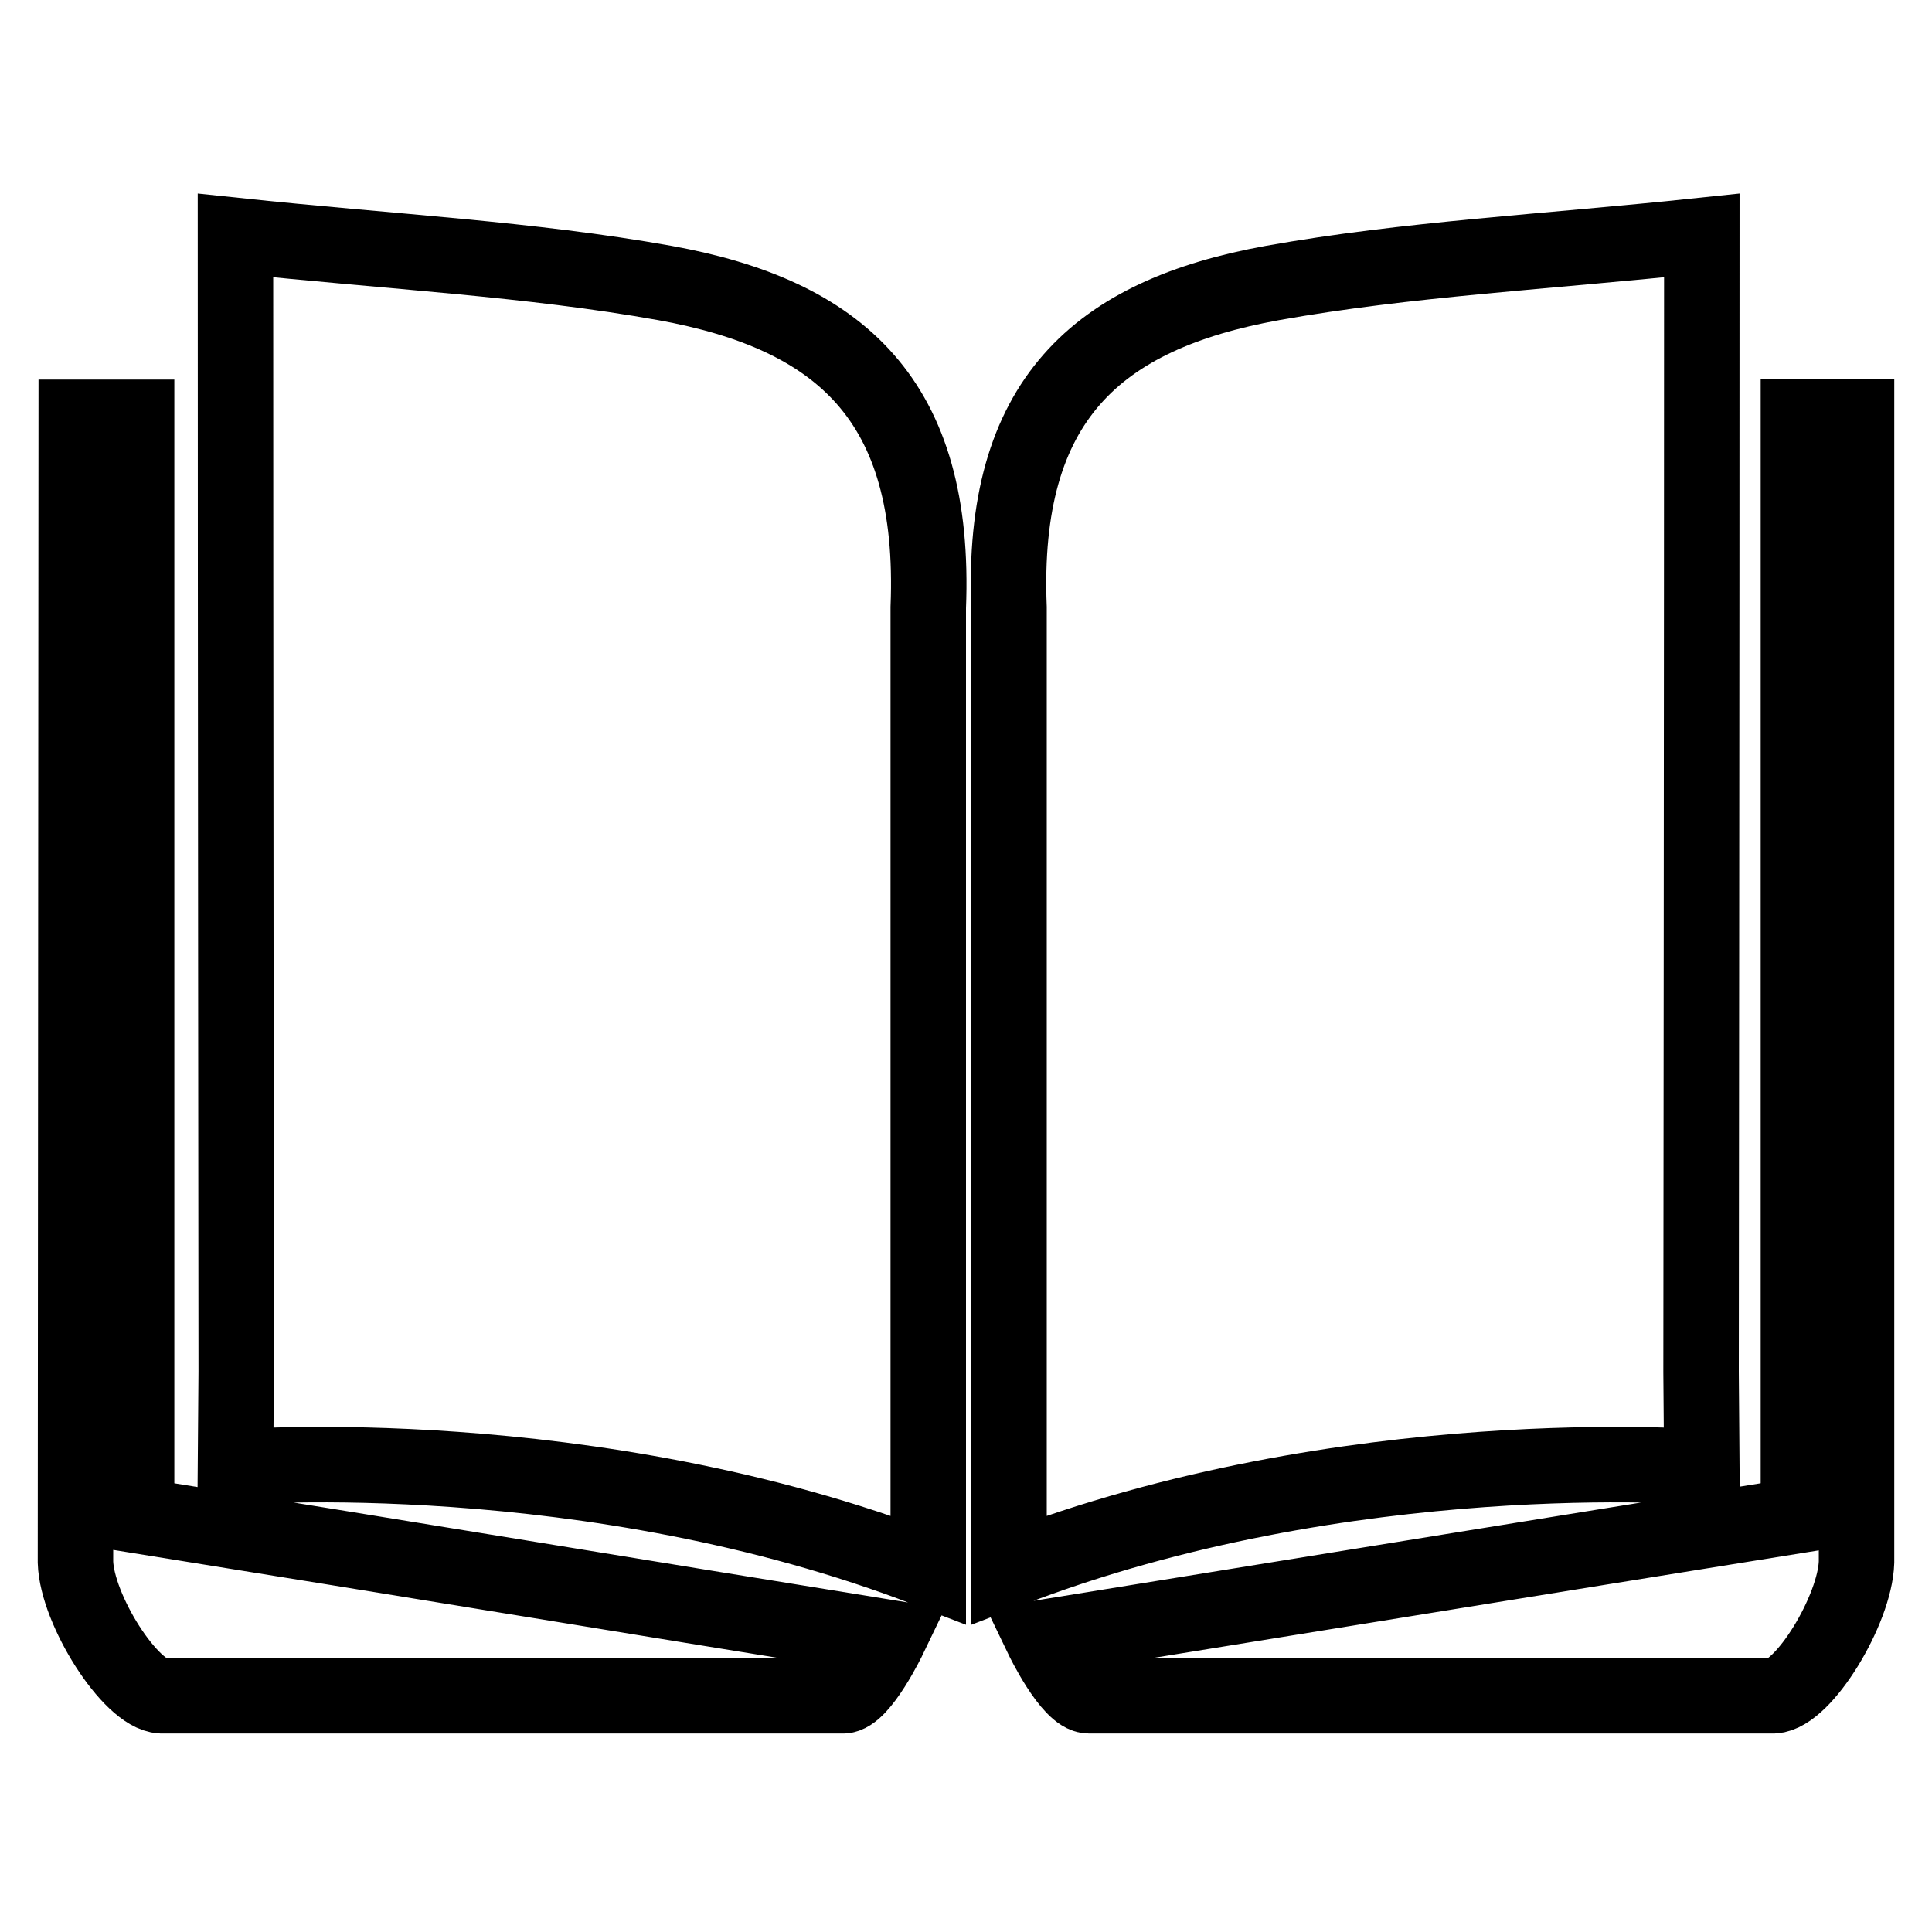 <?xml version="1.0" encoding="utf-8"?>
<!-- Svg Vector Icons : http://www.onlinewebfonts.com/icon -->
<!DOCTYPE svg PUBLIC "-//W3C//DTD SVG 1.1//EN" "http://www.w3.org/Graphics/SVG/1.1/DTD/svg11.dtd">
<svg version="1.1" xmlns="http://www.w3.org/2000/svg" xmlns:xlink="http://www.w3.org/1999/xlink" x="0px" y="0px" viewBox="0 0 256 256" enable-background="new 0 0 256 256" xml:space="preserve">
<g> <path stroke-width="10" fill-opacity="0" stroke="#000000"  d="M133.7,208l0-127.5c-1.1-27.5,11.7-38.8,34.9-43c17.9-3.2,36.1-4.1,56.9-6.3c0,53-0.1,150.6-0.1,150.6 l0.1,12.6C225.5,194.4,178.5,190.7,133.7,208z M138.1,217c32.2-5.2,64.7-10.5,100.2-16.2V55.2h7.7l0,151.8c-0.2,6.3-7,17.5-11,17.7 l-90.7,0C141.8,224.7,138.1,217,138.1,217z M123,208l0-127.5c1.1-27.5-11.7-38.8-34.9-43c-17.9-3.2-36.1-4.1-56.9-6.3 c0,53,0.1,150.6,0.1,150.6l-0.1,12.6C31.2,194.4,78.2,190.7,123,208z M117.8,217c-32.2-5.2-64.2-10.5-99.7-16.2 c0-47.9,0-145.5,0-145.5l-8,0L10,207c0.2,6.3,7.3,17.5,11.4,17.7l90.3,0C114.1,224.7,117.8,217,117.8,217z"/></g>
</svg>